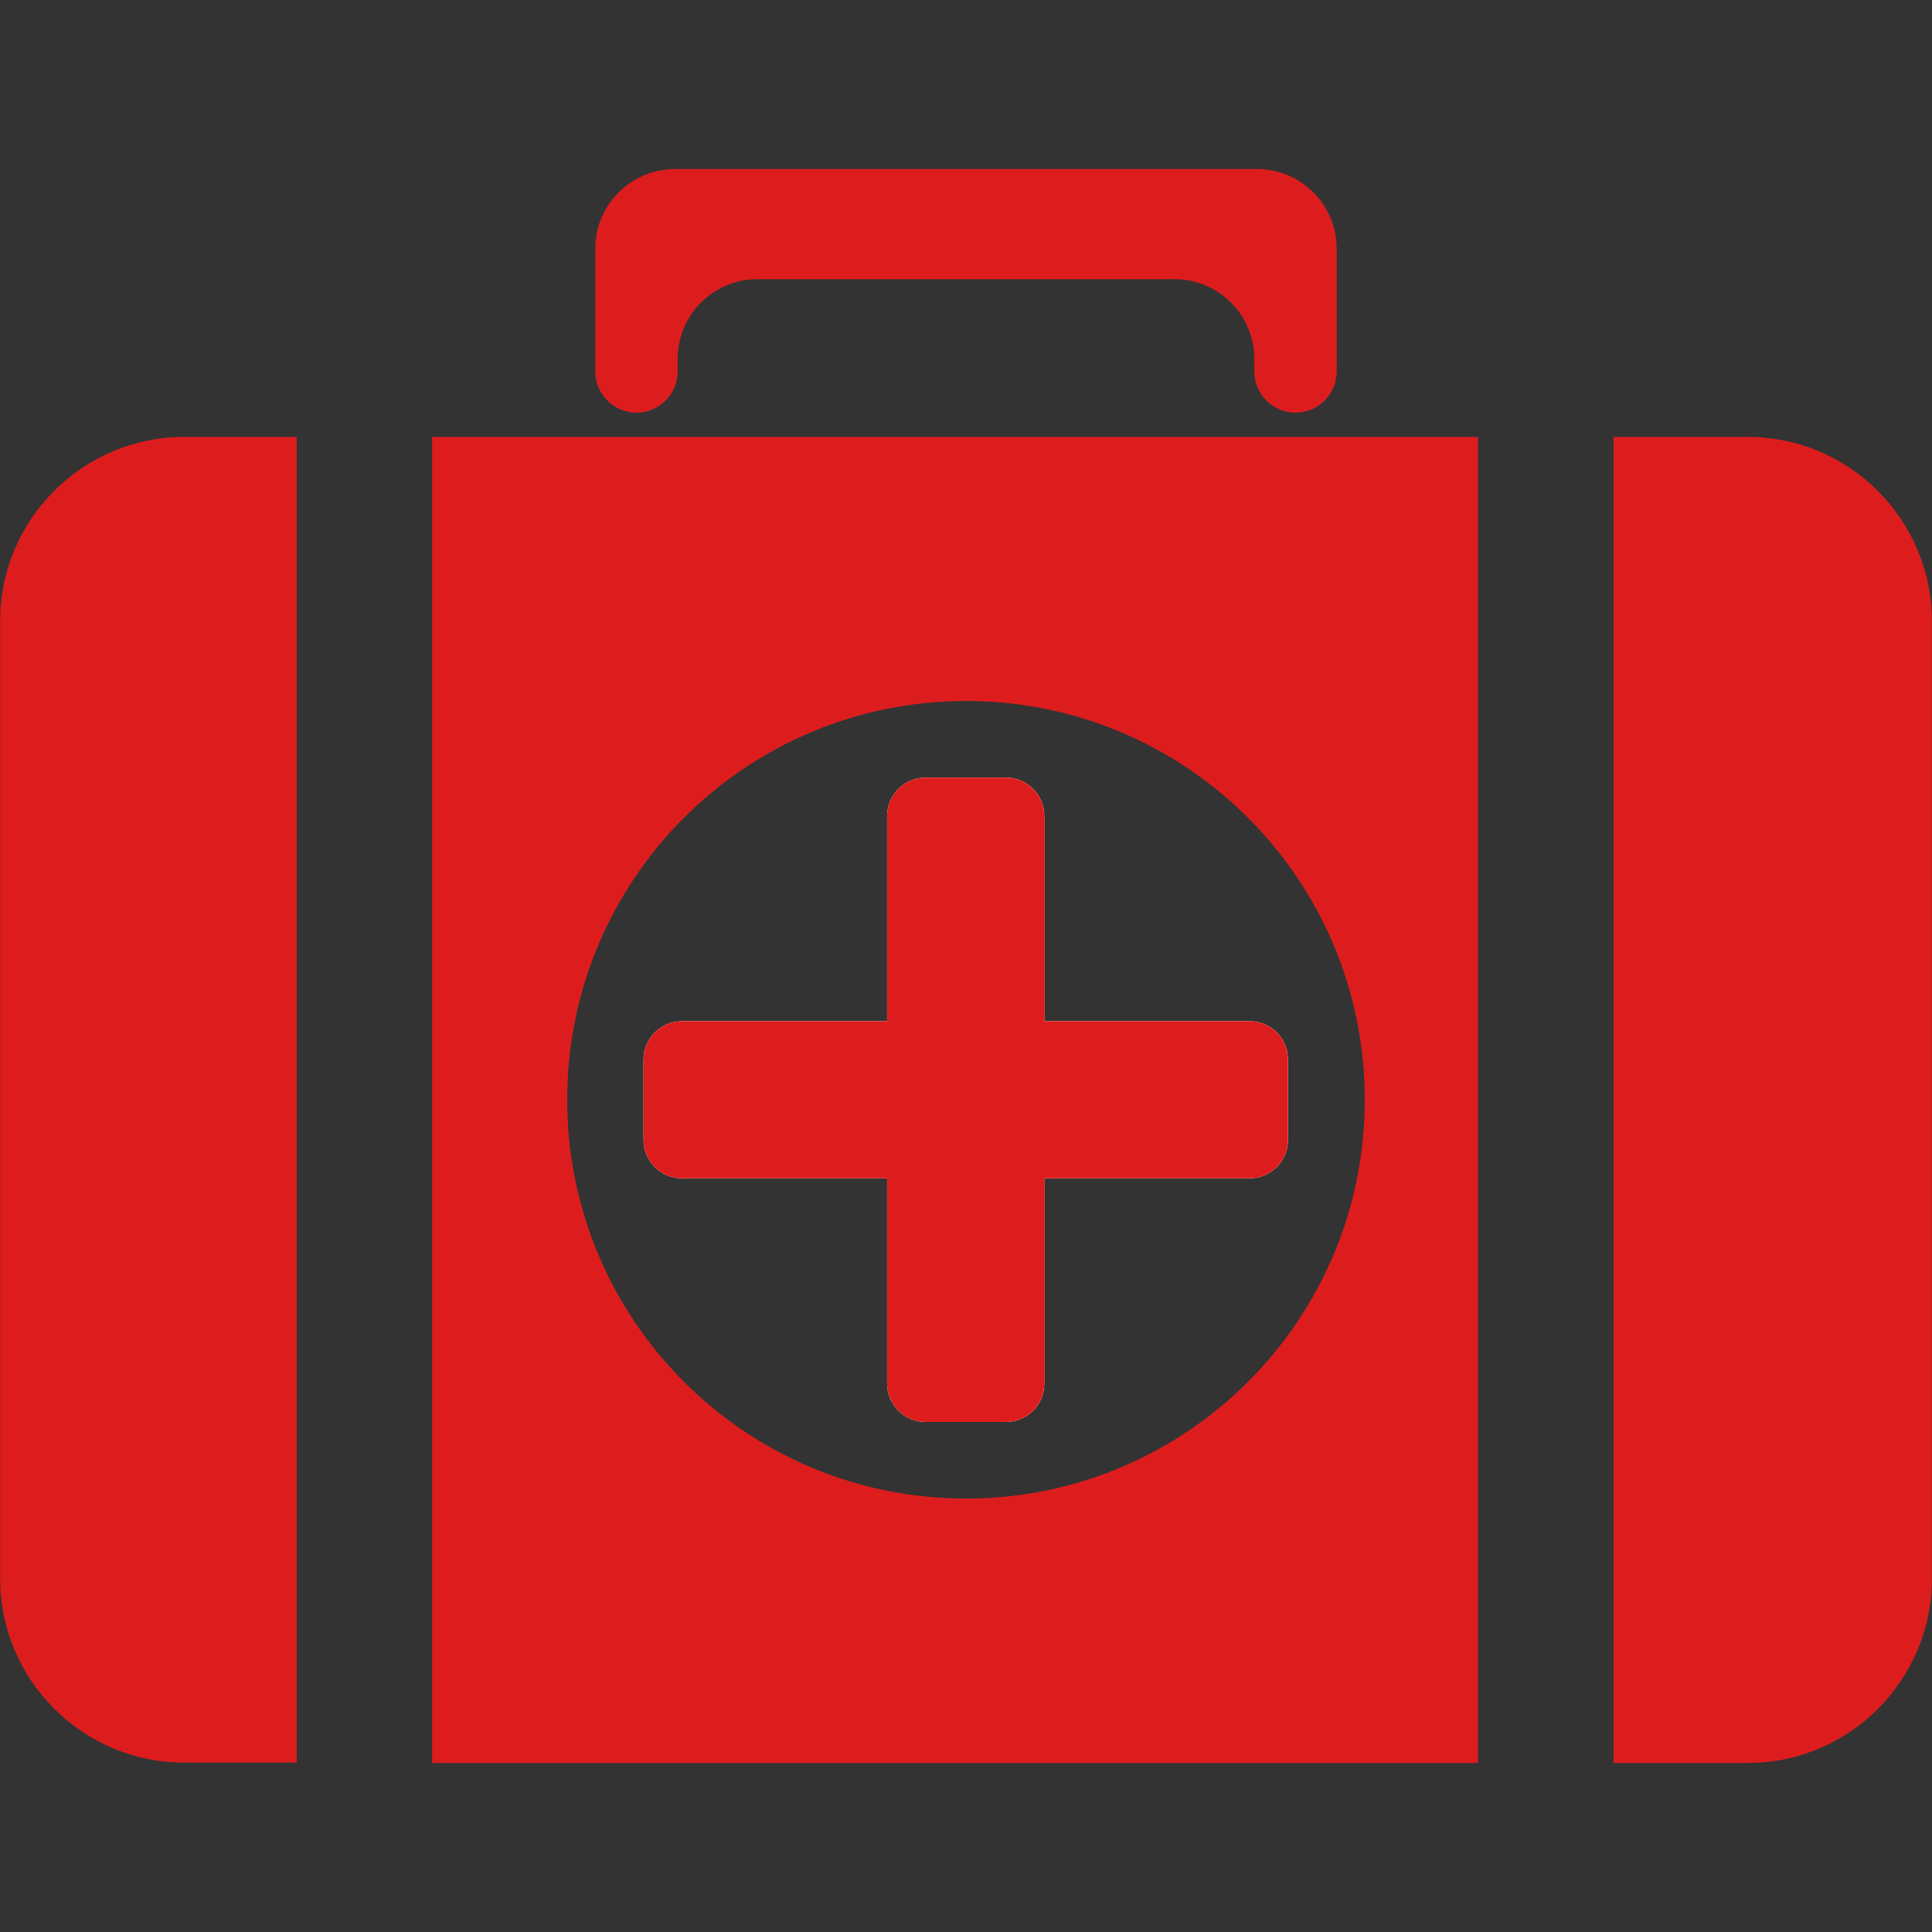 <svg version="1.0" preserveAspectRatio="xMidYMid meet" height="500" viewBox="0 0 375 375" zoomAndPan="magnify" width="500" xmlns:xlink="http://www.w3.org/1999/xlink" xmlns="http://www.w3.org/2000/svg"><rect x="0" y="0" width="375" height="375" fill="#333333" stroke="none"/><defs><clipPath id="25859f51ff"><path clip-rule="nonzero" d="M 0 84 L 375 84 L 375 342.562 L 0 342.562 Z M 0 84"></path></clipPath><clipPath id="d7bbb31b03"><path clip-rule="nonzero" d="M 115 32.812 L 260 32.812 L 260 81 L 115 81 Z M 115 32.812"></path></clipPath></defs><path fill-rule="nonzero" fill-opacity="1" d="M 202.746 198.223 L 242.594 198.223 C 246.684 198.223 250.031 201.566 250.031 205.66 L 250.031 221.277 C 250.031 225.367 246.684 228.711 242.594 228.711 L 202.746 228.711 L 202.746 268.562 C 202.746 272.652 199.398 276 195.309 276 L 179.691 276 C 175.602 276 172.254 272.652 172.254 268.562 L 172.254 228.711 L 132.406 228.711 C 128.316 228.711 124.969 225.367 124.969 221.277 L 124.969 205.66 C 124.969 201.566 128.316 198.223 132.406 198.223 L 172.254 198.223 L 172.254 158.371 C 172.254 154.281 175.602 150.934 179.691 150.934 L 195.309 150.934 C 199.398 150.934 202.746 154.281 202.746 158.371 Z M 202.746 198.223" fill="#dd1d1d"></path><g clip-path="url(#25859f51ff)"><path fill-rule="nonzero" fill-opacity="1" d="M 35.727 84.809 C 16.078 84.809 0.027 100.859 0.027 120.508 L 0.027 306.43 C 0.027 326.074 16.078 342.125 35.727 342.125 L 57.602 342.125 L 57.602 84.809 Z M 83.879 84.809 L 83.879 342.188 L 286.906 342.188 L 286.906 84.809 Z M 187.5 290.871 C 144.738 290.871 110.094 256.23 110.094 213.469 C 110.094 170.703 144.738 136.062 187.5 136.062 C 230.262 136.062 264.906 170.703 264.906 213.469 C 264.906 256.23 230.262 290.871 187.5 290.871 Z M 339.273 84.809 L 313.184 84.809 L 313.184 342.188 L 339.273 342.188 C 358.922 342.188 374.973 326.137 374.973 306.492 L 374.973 120.508 C 374.973 100.859 358.922 84.809 339.273 84.809 Z M 339.273 84.809" fill="#dd1d1d"></path></g><g clip-path="url(#d7bbb31b03)"><path fill-rule="nonzero" fill-opacity="1" d="M 259.453 48.242 L 259.453 72.105 C 259.453 76.504 255.859 80.098 251.457 80.098 C 247.059 80.098 243.461 76.504 243.461 72.105 L 243.461 69.625 C 243.461 61.133 236.523 54.195 228.031 54.195 L 146.969 54.195 C 138.477 54.195 131.539 61.133 131.539 69.625 L 131.539 72.105 C 131.539 76.504 127.941 80.098 123.543 80.098 C 119.141 80.098 115.547 76.504 115.547 72.105 L 115.547 48.242 C 115.547 39.754 122.488 32.812 130.98 32.812 L 244.02 32.812 C 252.512 32.812 259.453 39.754 259.453 48.242 Z M 259.453 48.242" fill="#dd1d1d"></path></g><path fill-rule="nonzero" fill-opacity="1" d="M 249.969 205.66 L 249.969 221.277 C 249.969 225.367 246.625 228.711 242.531 228.711 L 202.684 228.711 L 202.684 268.562 C 202.684 272.652 199.336 276 195.246 276 L 179.629 276 C 175.539 276 172.191 272.652 172.191 268.562 L 172.191 228.711 L 132.344 228.711 C 128.254 228.711 124.906 225.367 124.906 221.277 L 124.906 205.66 C 124.906 201.566 128.254 198.223 132.344 198.223 L 172.191 198.223 L 172.191 158.371 C 172.191 154.281 175.539 150.934 179.629 150.934 L 195.246 150.934 C 199.336 150.934 202.684 154.281 202.684 158.371 L 202.684 198.223 L 242.531 198.223 C 246.684 198.223 249.969 201.566 249.969 205.66 Z M 249.969 205.66" fill="#ffffff"></path><path fill-rule="nonzero" fill-opacity="1" d="M 249.969 205.66 L 249.969 221.277 C 249.969 225.367 246.625 228.711 242.531 228.711 L 202.684 228.711 L 202.684 268.562 C 202.684 272.652 199.336 276 195.246 276 L 179.629 276 C 175.539 276 172.191 272.652 172.191 268.562 L 172.191 228.711 L 132.344 228.711 C 128.254 228.711 124.906 225.367 124.906 221.277 L 124.906 205.66 C 124.906 201.566 128.254 198.223 132.344 198.223 L 172.191 198.223 L 172.191 158.371 C 172.191 154.281 175.539 150.934 179.629 150.934 L 195.246 150.934 C 199.336 150.934 202.684 154.281 202.684 158.371 L 202.684 198.223 L 242.531 198.223 C 246.684 198.223 249.969 201.566 249.969 205.66 Z M 249.969 205.66" fill="#dd1d1d"></path></svg>